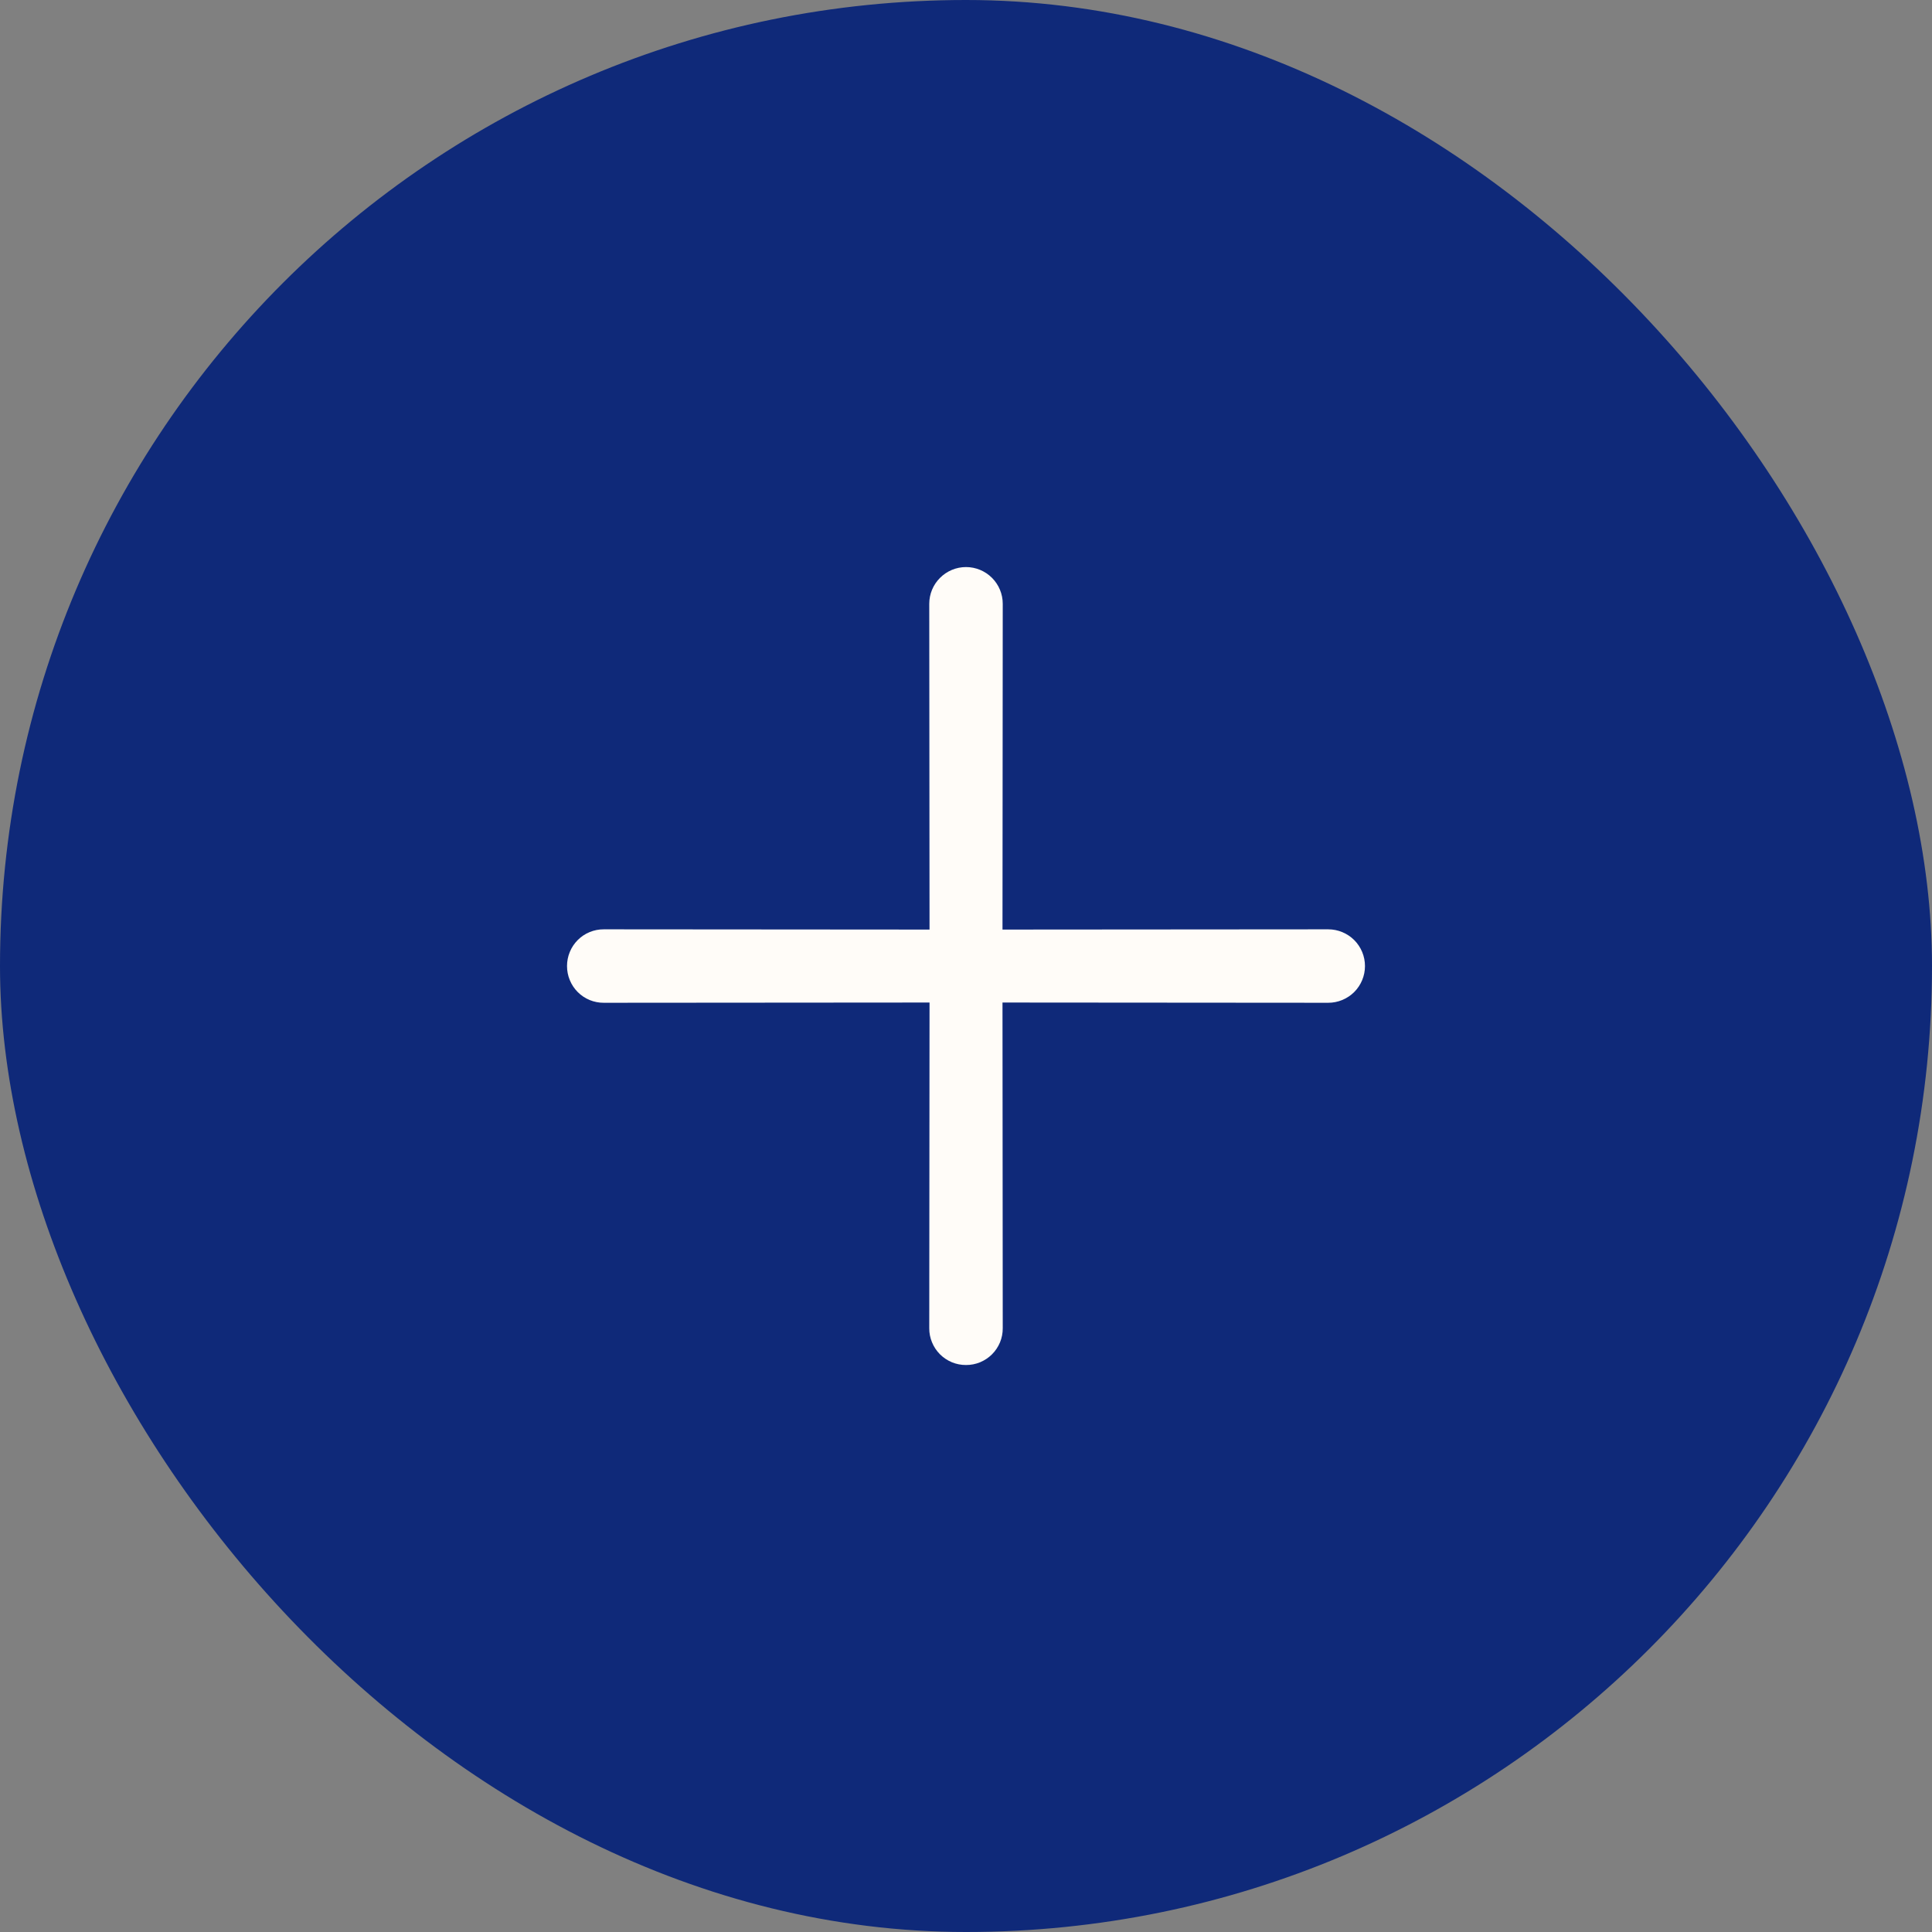 <?xml version="1.0" encoding="UTF-8"?> <svg xmlns="http://www.w3.org/2000/svg" width="55" height="55" viewBox="0 0 55 55" fill="none"><rect x="0" y="0" width="55" height="55" fill="#808080" stroke="none"/><rect width="55" height="55" rx="27.5" fill="#0F2979"></rect><g clip-path="url(#clip0_236_2)"><path d="M28.539 28.54L37.812 28.547C38.089 28.547 38.355 28.437 38.552 28.241C38.748 28.045 38.858 27.779 38.858 27.501C38.858 27.224 38.748 26.958 38.552 26.762C38.355 26.566 38.089 26.456 37.812 26.456L28.539 26.463L28.546 17.189C28.546 16.912 28.436 16.646 28.24 16.45C28.044 16.254 27.777 16.143 27.5 16.143C27.223 16.143 26.957 16.254 26.761 16.45C26.564 16.646 26.454 16.912 26.454 17.189L26.462 26.463L17.188 26.456C17.051 26.455 16.914 26.482 16.787 26.534C16.66 26.586 16.544 26.663 16.447 26.761C16.35 26.858 16.273 26.973 16.221 27.101C16.168 27.228 16.142 27.364 16.142 27.501C16.142 27.639 16.168 27.775 16.221 27.902C16.273 28.029 16.35 28.145 16.447 28.242C16.544 28.34 16.66 28.416 16.787 28.469C16.914 28.521 17.051 28.548 17.188 28.547L26.462 28.54L26.454 37.813C26.453 37.951 26.48 38.087 26.533 38.214C26.585 38.341 26.662 38.457 26.759 38.554C26.856 38.651 26.972 38.728 27.099 38.781C27.226 38.833 27.363 38.86 27.5 38.859C27.637 38.86 27.774 38.833 27.901 38.781C28.028 38.728 28.144 38.651 28.241 38.554C28.338 38.457 28.415 38.341 28.468 38.214C28.52 38.087 28.547 37.951 28.546 37.813L28.539 28.54Z" fill="#FFFCF8"></path></g><defs><clipPath id="clip0_236_2"><rect width="25" height="25" fill="white" transform="translate(27.5 9.823) rotate(45)"></rect></clipPath></defs></svg> 